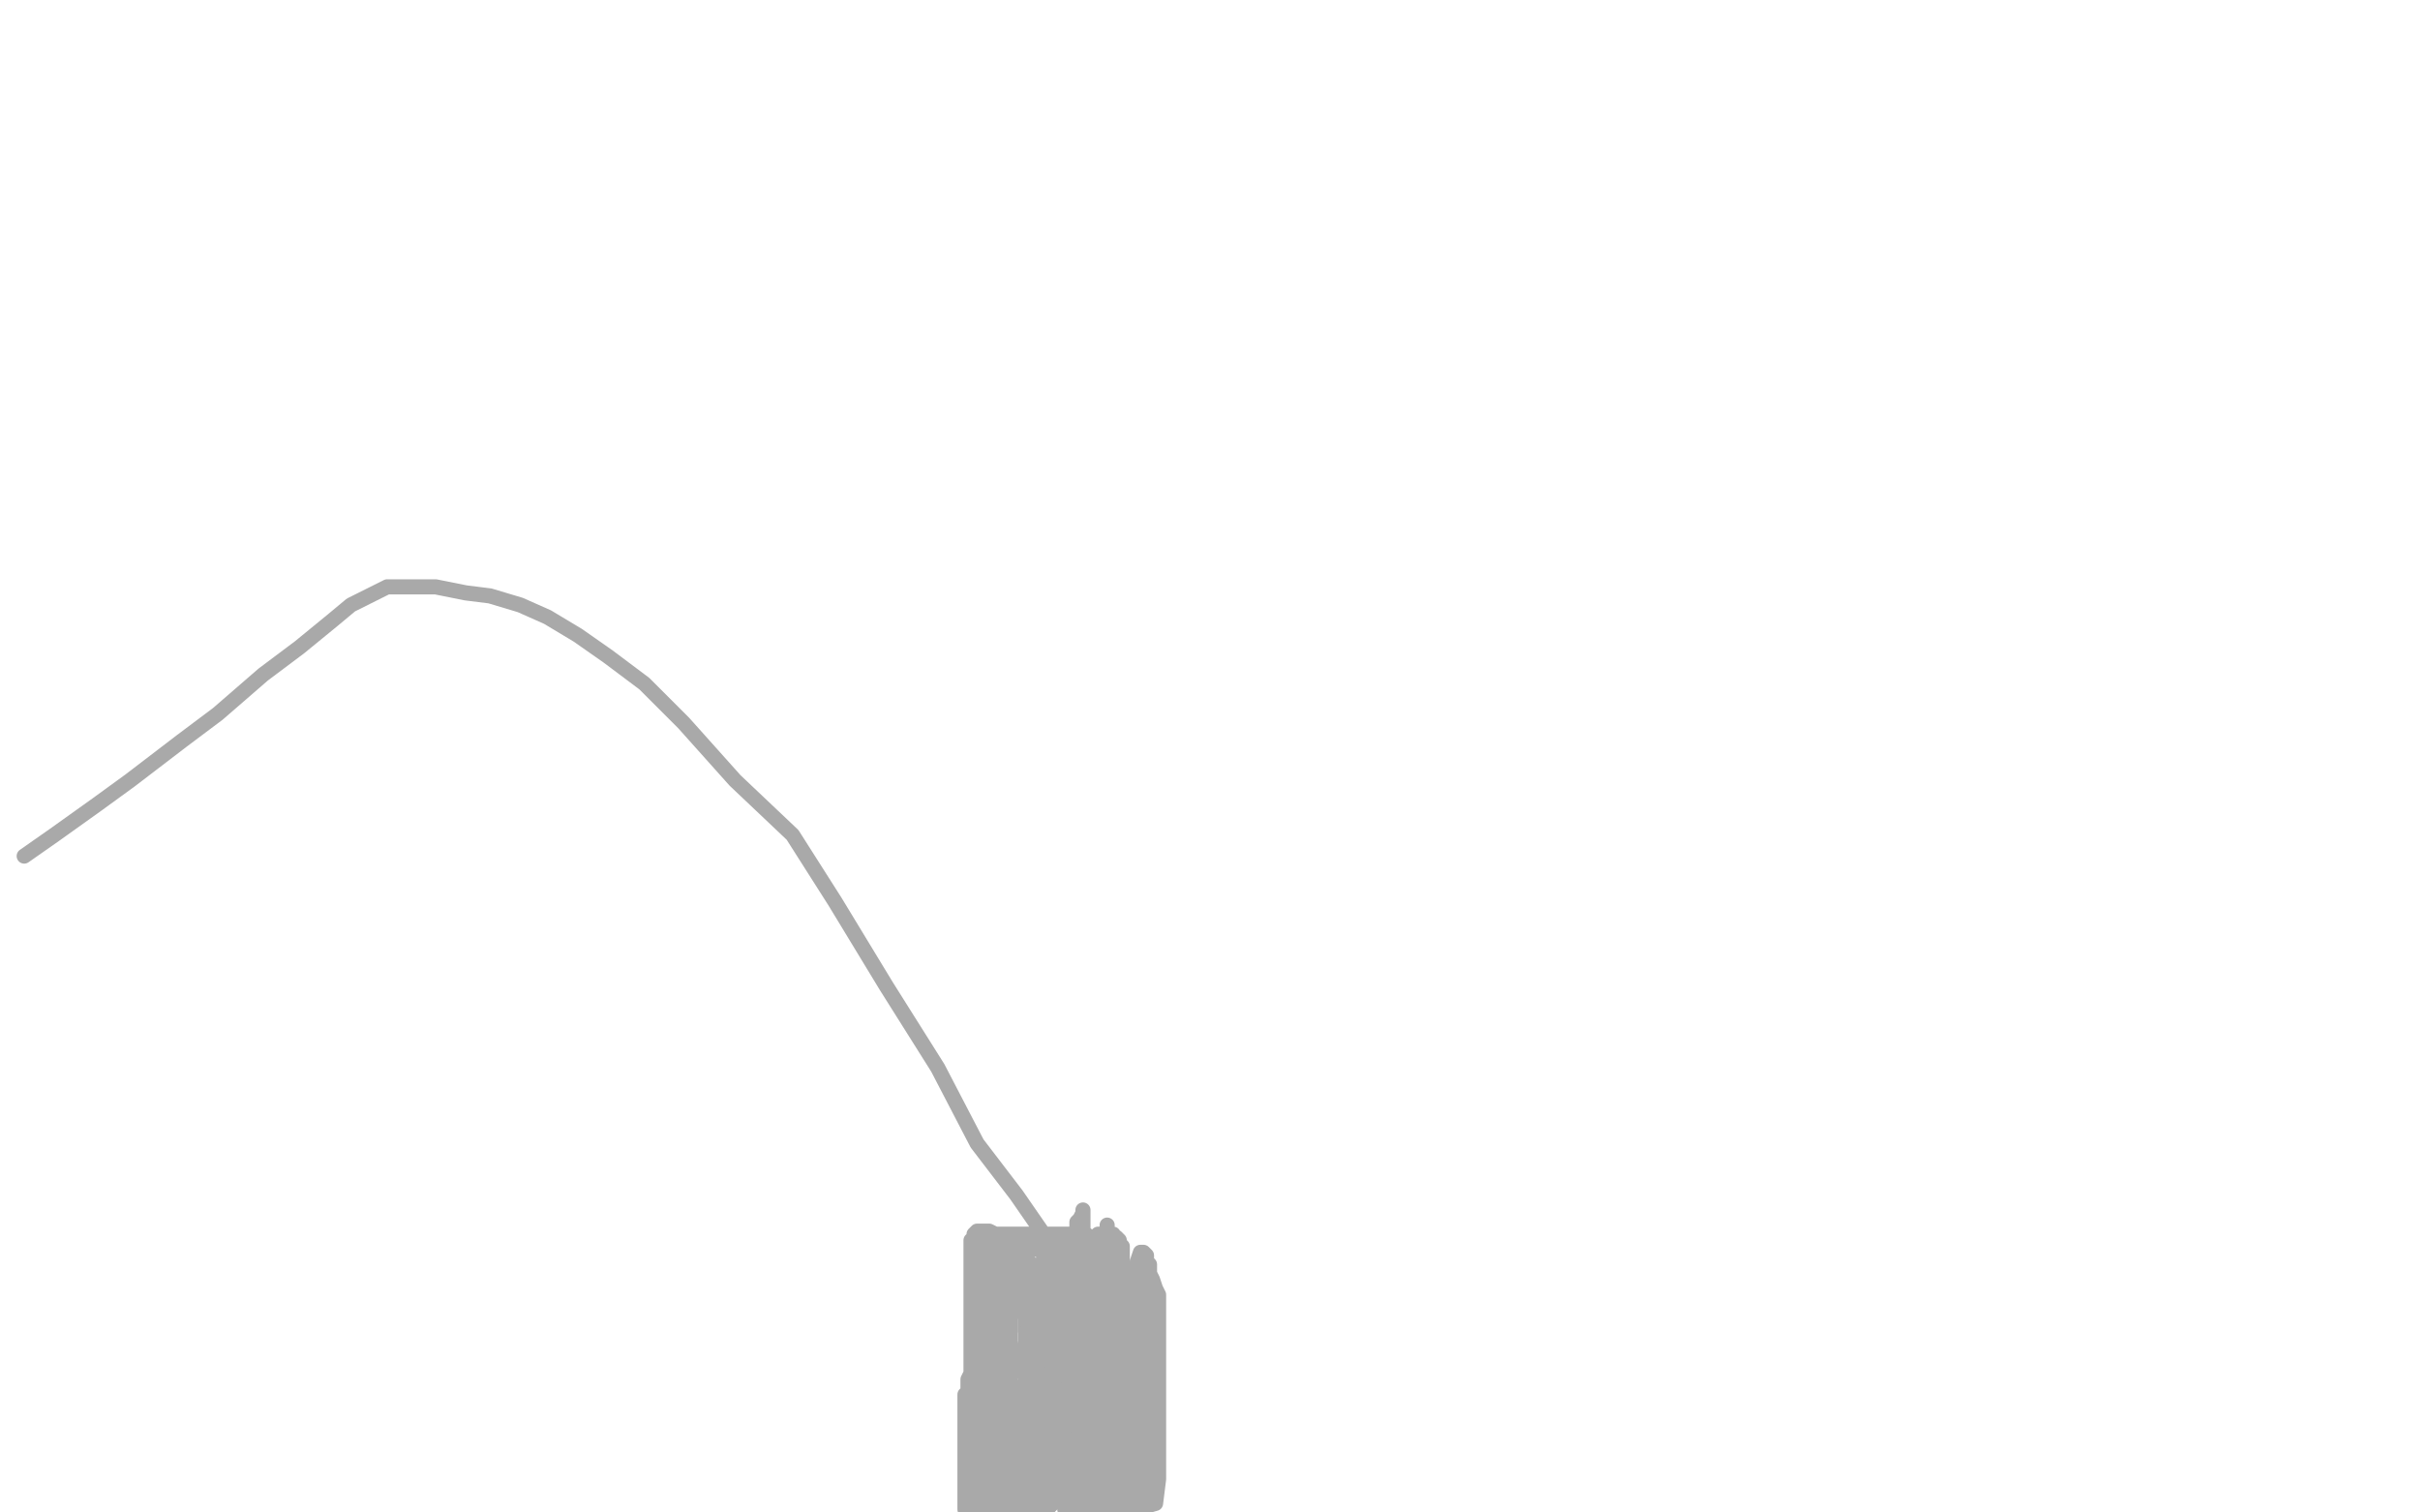 <?xml version="1.0" standalone="no"?>
<!DOCTYPE svg PUBLIC "-//W3C//DTD SVG 1.1//EN"
"http://www.w3.org/Graphics/SVG/1.1/DTD/svg11.dtd">

<svg width="800" height="500" version="1.1" xmlns="http://www.w3.org/2000/svg" xmlns:xlink="http://www.w3.org/1999/xlink" style="stroke-antialiasing: false"><desc>This SVG has been created on https://colorillo.com/</desc><rect x='0' y='0' width='800' height='500' style='fill: rgb(255,255,255); stroke-width:0' /><polyline points="336,423 337,423 337,423 338,423 338,424 339,426 339,427 339,428 339,429 339,431 339,432 339,433 339,434 339,435 339,436 339,437 339,438 339,439 339,441 339,444 339,445 339,448 339,450 339,452 339,453 339,455 339,457 339,458 339,459 339,461 339,462 339,464 339,465 339,466 339,467 339,468 339,470 339,471 339,472 339,473 339,474 339,475 339,476 339,477 339,478 339,479 339,480 339,481 339,482 339,483 339,484 339,486 339,487 339,489 339,490 339,491 339,492 339,493 339,494 339,496 339,497 339,498 339,499" style="fill: none; stroke: #a9a9a9; stroke-width: 5; stroke-linejoin: round; stroke-linecap: round; stroke-antialiasing: false; stroke-antialias: 0; opacity: 1.0"/>
<polyline points="331,426 332,426 332,426 333,426 333,426 334,426 334,426 335,426 336,426 337,426 338,426 339,426 340,426 341,426 342,426 343,426 344,426 345,426 346,427 347,427 348,427 349,427 350,427 351,427 352,427 353,428 353,429 353,430 353,431 353,432 353,433 353,434 353,435 353,436 353,437 353,438 353,439 353,440 353,441 353,442 353,443 353,444 353,445 353,446 353,447 353,448 353,449 353,450 352,451 352,452 352,453 352,454 352,455 352,456 352,457 352,458 352,459 352,460 352,461 352,462 352,463 352,464 352,465 352,466 352,468 352,469 352,470 352,471 352,472 352,473 352,474 352,475 352,476 352,477 352,478 352,479 352,480 352,481 352,482 352,483 352,484 352,485 352,486 352,487 352,488 352,489 352,490 352,491 352,492 352,493 352,494 352,495 352,497 352,498 352,499 352,496 352,492 352,488 352,486 352,482 352,479 351,476 350,473 349,468 349,466 348,463 348,460 348,458 348,456 348,455 347,453 347,451 347,450 346,448 346,447 345,446 345,445 345,444 345,443 344,441 344,439 344,438 343,436 343,434 343,433 343,432 343,431 343,430 343,429 343,428 344,428 345,428 346,429 346,430 346,431 346,432 346,433 346,434 346,435 346,437 347,438 347,439 347,440 347,441 347,442 347,444 348,445 348,446 348,447 348,445 348,444 348,443 348,442 348,441 348,440 348,439 348,438 348,437 348,436 348,435 348,436 348,437 348,438 348,440 347,442 346,443 346,446 346,447 345,450 344,452 344,454 343,456 343,457 343,459 343,461 342,462 342,464 342,466 341,468 341,469 341,470 341,472 341,474 341,475 341,477 341,478 341,480 341,481 341,482 341,483 341,485 341,486 341,487 341,489 341,490" style="fill: none; stroke: #a9a9a9; stroke-width: 5; stroke-linejoin: round; stroke-linecap: round; stroke-antialiasing: false; stroke-antialias: 0; opacity: 1.0"/>
<polyline points="348,473 348,471 348,470 348,466 348,465 348,463 348,461 348,459 348,458 348,457 348,456 348,454 348,453" style="fill: none; stroke: #a9a9a9; stroke-width: 5; stroke-linejoin: round; stroke-linecap: round; stroke-antialiasing: false; stroke-antialias: 0; opacity: 1.0"/>
<polyline points="341,490 342,490 344,490 344,489 345,488 345,487 346,485 346,484 346,482 347,480 347,477 347,475 348,473" style="fill: none; stroke: #a9a9a9; stroke-width: 5; stroke-linejoin: round; stroke-linecap: round; stroke-antialiasing: false; stroke-antialias: 0; opacity: 1.0"/>
<polyline points="348,453 348,452" style="fill: none; stroke: #a9a9a9; stroke-width: 5; stroke-linejoin: round; stroke-linecap: round; stroke-antialiasing: false; stroke-antialias: 0; opacity: 1.0"/>
<polyline points="347,470 347,473 347,474 347,476 347,478 346,480 346,481 346,482 346,484 345,485 345,486 345,487 345,488" style="fill: none; stroke: #a9a9a9; stroke-width: 5; stroke-linejoin: round; stroke-linecap: round; stroke-antialiasing: false; stroke-antialias: 0; opacity: 1.0"/>
<polyline points="348,452 348,453 348,454 348,456 348,457 348,458 348,461 348,462 348,464 347,466 347,468 347,469 347,470" style="fill: none; stroke: #a9a9a9; stroke-width: 5; stroke-linejoin: round; stroke-linecap: round; stroke-antialiasing: false; stroke-antialias: 0; opacity: 1.0"/>
<polyline points="345,488 345,489 345,490 345,491 345,492 345,493 345,494 345,495 345,496 346,496 347,496 348,496 349,496 350,496 351,495 352,494 351,494 350,495 349,495 348,495 348,494 348,493 348,491 348,490 348,488 348,486 348,483 348,481 348,479 348,477 348,476 348,474 348,473 348,471 348,470 348,468 347,466 347,465 347,463 346,462 346,461 345,460 344,460 343,462 343,465 343,467 343,470 343,473 343,477 342,480 342,483 342,486 342,489 342,491 342,492 342,493 342,494 343,494 343,492 343,491 343,489 344,486 344,483 344,480 344,477 344,475 344,472 344,470 344,469 344,466 344,465 344,464 344,463 344,462 344,460 344,459 344,458 344,456 344,455 344,454 343,453 343,452 343,451 343,450 342,448 342,447 341,446 341,445 341,444 341,442 341,441 341,440 340,439" style="fill: none; stroke: #a9a9a9; stroke-width: 5; stroke-linejoin: round; stroke-linecap: round; stroke-antialiasing: false; stroke-antialias: 0; opacity: 1.0"/>
<polyline points="340,439 340,438 340,437 340,436 340,435 340,434 340,433 340,432 340,431 339,430 339,429 339,428 339,427 338,427 338,426 337,426 336,426 335,426 334,426 334,427 334,427 334,428 334,428 334,429 334,429 334,430 334,430 334,431 334,432 334,433 334,435 334,436 334,437 334,438 334,439 334,440 334,441 334,443 334,444 334,445 334,446 334,447 334,448 334,449 334,450 334,451 334,452 334,453 334,454 334,455 334,456 334,457 334,458 335,458 335,460 335,461 335,462 335,463 335,464 335,465 335,466 335,467 335,468 335,469 335,470 335,471 335,472 335,473 335,474 335,475 335,476 335,477 335,478 335,479 335,480 335,481 335,482 335,483 335,484 335,485 335,486 335,487 335,488 335,489 335,490 335,491 335,492 335,493 335,494 335,495 335,496 335,497 335,498 335,499 347,498 348,497 349,496 349,495 349,494 349,493 349,492 349,491 349,490 349,488 349,487 349,486 349,485 347,485 347,486 346,486 346,487 345,487 345,489 344,490 344,491 344,493 344,494 344,495 344,496 345,496 346,496 346,495 347,495 348,493 349,491 351,488 352,484 352,480 352,477 352,474 352,470 352,468 352,465 352,463 352,461 352,458 352,456 352,454 352,453 352,451 352,448 352,446 352,445" style="fill: none; stroke: #a9a9a9; stroke-width: 5; stroke-linejoin: round; stroke-linecap: round; stroke-antialiasing: false; stroke-antialias: 0; opacity: 1.0"/>
<polyline points="349,434 349,433 349,432 349,431 349,430 349,429" style="fill: none; stroke: #a9a9a9; stroke-width: 5; stroke-linejoin: round; stroke-linecap: round; stroke-antialiasing: false; stroke-antialias: 0; opacity: 1.0"/>
<polyline points="352,445 352,444 352,443 352,442 351,441 351,440 351,439 351,438 350,437 350,436 350,435 349,434" style="fill: none; stroke: #a9a9a9; stroke-width: 5; stroke-linejoin: round; stroke-linecap: round; stroke-antialiasing: false; stroke-antialias: 0; opacity: 1.0"/>
<polyline points="349,429 348,429 347,429 346,429" style="fill: none; stroke: #a9a9a9; stroke-width: 5; stroke-linejoin: round; stroke-linecap: round; stroke-antialiasing: false; stroke-antialias: 0; opacity: 1.0"/>
<polyline points="340,428 339,428 338,428 337,428 336,428" style="fill: none; stroke: #a9a9a9; stroke-width: 5; stroke-linejoin: round; stroke-linecap: round; stroke-antialiasing: false; stroke-antialias: 0; opacity: 1.0"/>
<polyline points="346,429 345,429 344,429 342,428 341,428 340,428" style="fill: none; stroke: #a9a9a9; stroke-width: 5; stroke-linejoin: round; stroke-linecap: round; stroke-antialiasing: false; stroke-antialias: 0; opacity: 1.0"/>
<polyline points="336,428 336,429 335,430 335,431 335,432 335,434 334,434 334,435 334,436 334,438 334,440 333,442 333,444 332,447 332,448 332,450 331,452 331,455 331,456 331,457 331,459 331,460 331,461 331,462 330,463 330,464 330,466 329,468 329,469 329,470 329,472 329,475 329,476 329,478 329,479 329,481 329,483 329,484 329,485 329,486 329,487 329,489 329,490 330,492 330,494 330,495 330,496 330,498 330,499 331,496 331,492 331,489 331,485 331,482 331,479 331,475 331,473 331,469 331,464 331,461 331,457 331,452 331,449 331,445 331,440 331,437 331,433 331,431 331,429 331,427 331,425 331,424 331,423 331,422 332,421 332,420 332,421 332,423 332,424 332,426 332,429 332,432 332,435 332,438 332,441 332,444 332,447 332,450 332,452" style="fill: none; stroke: #a9a9a9; stroke-width: 5; stroke-linejoin: round; stroke-linecap: round; stroke-antialiasing: false; stroke-antialias: 0; opacity: 1.0"/>
<polyline points="332,486 332,488 332,490 332,492 332,493 332,494 332,495 332,496" style="fill: none; stroke: #a9a9a9; stroke-width: 5; stroke-linejoin: round; stroke-linecap: round; stroke-antialiasing: false; stroke-antialias: 0; opacity: 1.0"/>
<polyline points="332,452 332,455 332,457 332,460 332,463 332,467 332,469 332,472 332,474 332,477 332,479 332,482 332,484 332,486" style="fill: none; stroke: #a9a9a9; stroke-width: 5; stroke-linejoin: round; stroke-linecap: round; stroke-antialiasing: false; stroke-antialias: 0; opacity: 1.0"/>
<polyline points="332,496 332,497 332,495 332,493 332,491 332,488 332,484 332,479 332,475 332,470 332,464 332,460 332,456 332,451 332,449 332,446 332,443 332,440 332,438 332,435 332,433 332,429 332,428 332,426 332,425 332,423 332,421 332,419 333,418 333,419 333,420 333,422 333,424 333,427 333,431 332,435 332,438 331,443 330,446 330,449 329,452 329,455 328,457 328,460 328,463 328,465 328,468 327,470 327,472 327,475 327,477 327,479 327,481 327,482 326,486 326,487 326,488 326,490 326,492 326,493 326,494 326,495 326,496 326,497 326,498 326,499 327,499 327,496 327,493 327,490 327,486 327,482 327,479 327,475 327,469 327,466 327,462 327,459 327,455 327,452 327,448 327,445 327,441 327,438 327,435 327,432 327,429 327,428 327,427 327,426 327,425 327,424 327,423 327,422 327,421" style="fill: none; stroke: #a9a9a9; stroke-width: 5; stroke-linejoin: round; stroke-linecap: round; stroke-antialiasing: false; stroke-antialias: 0; opacity: 1.0"/>
<polyline points="327,482 327,486 327,491 327,495 327,499" style="fill: none; stroke: #a9a9a9; stroke-width: 5; stroke-linejoin: round; stroke-linecap: round; stroke-antialiasing: false; stroke-antialias: 0; opacity: 1.0"/>
<polyline points="327,421 327,423 327,425 327,429 327,434 327,438 327,443 327,449 327,456 327,463 327,467 327,472 327,478 327,482" style="fill: none; stroke: #a9a9a9; stroke-width: 5; stroke-linejoin: round; stroke-linecap: round; stroke-antialiasing: false; stroke-antialias: 0; opacity: 1.0"/>
<polyline points="327,499 327,497 327,494 327,490 326,485 326,480 326,477 325,472 325,469 325,465 325,462 325,459 325,457 325,454" style="fill: none; stroke: #a9a9a9; stroke-width: 5; stroke-linejoin: round; stroke-linecap: round; stroke-antialiasing: false; stroke-antialias: 0; opacity: 1.0"/>
<polyline points="325,444 325,443 325,442 325,440 325,439 325,438 326,437" style="fill: none; stroke: #a9a9a9; stroke-width: 5; stroke-linejoin: round; stroke-linecap: round; stroke-antialiasing: false; stroke-antialias: 0; opacity: 1.0"/>
<polyline points="325,454 325,452 325,450 325,449 325,448 325,447 325,446 325,445 325,444" style="fill: none; stroke: #a9a9a9; stroke-width: 5; stroke-linejoin: round; stroke-linecap: round; stroke-antialiasing: false; stroke-antialias: 0; opacity: 1.0"/>
<polyline points="326,437 326,436 326,435 326,434 326,433 326,432 326,431 326,430 326,429 326,428 326,427 326,426 326,428 326,430 326,432 325,433 325,436 325,439 325,440 325,442 325,443 324,446 324,449 324,451 324,453" style="fill: none; stroke: #a9a9a9; stroke-width: 5; stroke-linejoin: round; stroke-linecap: round; stroke-antialiasing: false; stroke-antialias: 0; opacity: 1.0"/>
<polyline points="323,485 323,487 323,489 323,491 323,492 323,494 323,496 323,498 323,499" style="fill: none; stroke: #a9a9a9; stroke-width: 5; stroke-linejoin: round; stroke-linecap: round; stroke-antialiasing: false; stroke-antialias: 0; opacity: 1.0"/>
<polyline points="324,453 323,456 323,459 323,462 323,465 323,468 323,472 323,474 323,476 323,478 323,480 323,482 323,484 323,485" style="fill: none; stroke: #a9a9a9; stroke-width: 5; stroke-linejoin: round; stroke-linecap: round; stroke-antialiasing: false; stroke-antialias: 0; opacity: 1.0"/>
<polyline points="351,485 351,484 351,483 352,482 353,482 353,480 353,477 353,476 353,473 354,471 354,468 355,465 355,461" style="fill: none; stroke: #a9a9a9; stroke-width: 5; stroke-linejoin: round; stroke-linecap: round; stroke-antialiasing: false; stroke-antialias: 0; opacity: 1.0"/>
<polyline points="323,499 332,499 334,497 336,496 338,494 342,492 343,490 345,489 347,488 348,487 350,486 350,485 351,485" style="fill: none; stroke: #a9a9a9; stroke-width: 5; stroke-linejoin: round; stroke-linecap: round; stroke-antialiasing: false; stroke-antialias: 0; opacity: 1.0"/>
<polyline points="355,461 355,457 355,454 355,450 355,448 355,445 355,442 355,440 355,439 355,438 355,436 355,435" style="fill: none; stroke: #a9a9a9; stroke-width: 5; stroke-linejoin: round; stroke-linecap: round; stroke-antialiasing: false; stroke-antialias: 0; opacity: 1.0"/>
<polyline points="355,434 355,437 355,441 354,446 354,450 354,457 354,463 354,469 354,474 354,479 354,485 354,489 354,492 354,496" style="fill: none; stroke: #a9a9a9; stroke-width: 5; stroke-linejoin: round; stroke-linecap: round; stroke-antialiasing: false; stroke-antialias: 0; opacity: 1.0"/>
<polyline points="355,435 355,434 355,433 355,434" style="fill: none; stroke: #a9a9a9; stroke-width: 5; stroke-linejoin: round; stroke-linecap: round; stroke-antialiasing: false; stroke-antialias: 0; opacity: 1.0"/>
<polyline points="354,447 354,445 354,443 354,442 354,440 354,439 354,438 354,437" style="fill: none; stroke: #a9a9a9; stroke-width: 5; stroke-linejoin: round; stroke-linecap: round; stroke-antialiasing: false; stroke-antialias: 0; opacity: 1.0"/>
<polyline points="354,496 354,495 354,490 354,486 354,480 354,476 354,470 354,467 354,463 354,459 354,456 354,453 354,450 354,447" style="fill: none; stroke: #a9a9a9; stroke-width: 5; stroke-linejoin: round; stroke-linecap: round; stroke-antialiasing: false; stroke-antialias: 0; opacity: 1.0"/>
<polyline points="354,437 354,439 354,441 354,444 354,447 354,452 354,456 354,462 354,466 354,470 354,475 354,479 354,483 354,487 354,490 354,494 355,499" style="fill: none; stroke: #a9a9a9; stroke-width: 5; stroke-linejoin: round; stroke-linecap: round; stroke-antialiasing: false; stroke-antialias: 0; opacity: 1.0"/>
<polyline points="357,479 357,478 357,476 357,474 357,473 356,472 356,471 355,471 355,470 355,469 355,468" style="fill: none; stroke: #a9a9a9; stroke-width: 5; stroke-linejoin: round; stroke-linecap: round; stroke-antialiasing: false; stroke-antialias: 0; opacity: 1.0"/>
<polyline points="355,499 359,499 359,496 359,493 359,492 359,491 359,490 359,488 359,487 359,486 358,483 358,481 357,479" style="fill: none; stroke: #a9a9a9; stroke-width: 5; stroke-linejoin: round; stroke-linecap: round; stroke-antialiasing: false; stroke-antialias: 0; opacity: 1.0"/>
<polyline points="355,468 355,467 355,466 354,466 354,465 354,464 354,463 354,462 354,460 354,459 354,458 353,456" style="fill: none; stroke: #a9a9a9; stroke-width: 5; stroke-linejoin: round; stroke-linecap: round; stroke-antialiasing: false; stroke-antialias: 0; opacity: 1.0"/>
<polyline points="353,442 353,441 353,440 353,439 353,438 353,437 353,436" style="fill: none; stroke: #a9a9a9; stroke-width: 5; stroke-linejoin: round; stroke-linecap: round; stroke-antialiasing: false; stroke-antialias: 0; opacity: 1.0"/>
<polyline points="353,456 353,454 353,453 353,452 353,451 353,450 353,449 353,448 353,447 353,446 353,445 353,444 353,443 353,442" style="fill: none; stroke: #a9a9a9; stroke-width: 5; stroke-linejoin: round; stroke-linecap: round; stroke-antialiasing: false; stroke-antialias: 0; opacity: 1.0"/>
<polyline points="353,436 353,435 353,434 353,433" style="fill: none; stroke: #a9a9a9; stroke-width: 5; stroke-linejoin: round; stroke-linecap: round; stroke-antialiasing: false; stroke-antialias: 0; opacity: 1.0"/>
<polyline points="360,490 360,494 361,499" style="fill: none; stroke: #a9a9a9; stroke-width: 5; stroke-linejoin: round; stroke-linecap: round; stroke-antialiasing: false; stroke-antialias: 0; opacity: 1.0"/>
<polyline points="353,433 353,435 353,438 353,442 354,448 355,452 355,459 356,465 358,471 358,475 359,480 359,483 360,487 360,490" style="fill: none; stroke: #a9a9a9; stroke-width: 5; stroke-linejoin: round; stroke-linecap: round; stroke-antialiasing: false; stroke-antialias: 0; opacity: 1.0"/>
<polyline points="362,459 362,456 362,454 362,453 362,451 362,449 362,447 362,446 362,444 362,441 362,439 362,437 362,436 362,435" style="fill: none; stroke: #a9a9a9; stroke-width: 5; stroke-linejoin: round; stroke-linecap: round; stroke-antialiasing: false; stroke-antialias: 0; opacity: 1.0"/>
<polyline points="361,499 362,498 362,494 362,488 362,484 362,480 362,477 362,473 362,470 362,468 362,466 362,463 362,461 362,459" style="fill: none; stroke: #a9a9a9; stroke-width: 5; stroke-linejoin: round; stroke-linecap: round; stroke-antialiasing: false; stroke-antialias: 0; opacity: 1.0"/>
<polyline points="362,435 362,433 362,432 362,431 362,430 362,429" style="fill: none; stroke: #a9a9a9; stroke-width: 5; stroke-linejoin: round; stroke-linecap: round; stroke-antialiasing: false; stroke-antialias: 0; opacity: 1.0"/>
<polyline points="362,432 361,435 361,439 361,445 361,449 361,453 361,459 361,462 361,466 361,470 361,473 361,476 361,479 361,481" style="fill: none; stroke: #a9a9a9; stroke-width: 5; stroke-linejoin: round; stroke-linecap: round; stroke-antialiasing: false; stroke-antialias: 0; opacity: 1.0"/>
<polyline points="362,429 362,428 362,430 362,432" style="fill: none; stroke: #a9a9a9; stroke-width: 5; stroke-linejoin: round; stroke-linecap: round; stroke-antialiasing: false; stroke-antialias: 0; opacity: 1.0"/>
<polyline points="361,481 361,483 361,485 361,487 361,490 361,491 360,493 360,494 360,495 359,496 359,495 359,493 359,491 359,488 360,484 360,481 360,479 360,477 360,475 360,473 360,470 360,468 360,466 360,464 360,462 360,459 361,457 361,456 361,454 361,452 361,450 361,448 361,447 361,446 361,445 361,444 361,443 361,442 361,441 361,440 361,439 361,438 361,437 361,436 361,435 361,434 361,433 361,432 361,431 361,430 361,429 361,428 361,427" style="fill: none; stroke: #a9a9a9; stroke-width: 5; stroke-linejoin: round; stroke-linecap: round; stroke-antialiasing: false; stroke-antialias: 0; opacity: 1.0"/>
<polyline points="361,424 361,423 361,422 361,421" style="fill: none; stroke: #a9a9a9; stroke-width: 5; stroke-linejoin: round; stroke-linecap: round; stroke-antialiasing: false; stroke-antialias: 0; opacity: 1.0"/>
<polyline points="361,427 361,426 361,425 361,424" style="fill: none; stroke: #a9a9a9; stroke-width: 5; stroke-linejoin: round; stroke-linecap: round; stroke-antialiasing: false; stroke-antialias: 0; opacity: 1.0"/>
<polyline points="361,421 361,420 361,419 361,418 361,417 361,416 360,416 359,416 358,416 357,416 356,416 355,415 354,415" style="fill: none; stroke: #a9a9a9; stroke-width: 5; stroke-linejoin: round; stroke-linecap: round; stroke-antialiasing: false; stroke-antialias: 0; opacity: 1.0"/>
<polyline points="347,414 346,413 345,413 344,412 343,412 342,411 341,411 340,411" style="fill: none; stroke: #a9a9a9; stroke-width: 5; stroke-linejoin: round; stroke-linecap: round; stroke-antialiasing: false; stroke-antialias: 0; opacity: 1.0"/>
<polyline points="354,415 353,415 352,414 351,414 350,414 349,414 347,414" style="fill: none; stroke: #a9a9a9; stroke-width: 5; stroke-linejoin: round; stroke-linecap: round; stroke-antialiasing: false; stroke-antialias: 0; opacity: 1.0"/>
<polyline points="340,411 339,411 338,411 337,411 336,411 335,411 334,411" style="fill: none; stroke: #a9a9a9; stroke-width: 5; stroke-linejoin: round; stroke-linecap: round; stroke-antialiasing: false; stroke-antialias: 0; opacity: 1.0"/>
<polyline points="329,411 328,411 327,412 327,413" style="fill: none; stroke: #a9a9a9; stroke-width: 5; stroke-linejoin: round; stroke-linecap: round; stroke-antialiasing: false; stroke-antialias: 0; opacity: 1.0"/>
<polyline points="334,411 333,411 332,411 331,411 330,411 329,411" style="fill: none; stroke: #a9a9a9; stroke-width: 5; stroke-linejoin: round; stroke-linecap: round; stroke-antialiasing: false; stroke-antialias: 0; opacity: 1.0"/>
<polyline points="327,413 326,414 326,416 326,418 326,420 326,422 326,425 326,428 326,431 326,433 326,436 326,438 326,439" style="fill: none; stroke: #a9a9a9; stroke-width: 5; stroke-linejoin: round; stroke-linecap: round; stroke-antialiasing: false; stroke-antialias: 0; opacity: 1.0"/>
<polyline points="327,465 327,467 327,469 327,470 327,471 327,472 327,473" style="fill: none; stroke: #a9a9a9; stroke-width: 5; stroke-linejoin: round; stroke-linecap: round; stroke-antialiasing: false; stroke-antialias: 0; opacity: 1.0"/>
<polyline points="326,439 326,442 327,443 327,445 327,447 327,449 327,451 327,452 327,455 327,457 327,459 327,461 327,463 327,465" style="fill: none; stroke: #a9a9a9; stroke-width: 5; stroke-linejoin: round; stroke-linecap: round; stroke-antialiasing: false; stroke-antialias: 0; opacity: 1.0"/>
<polyline points="327,473 327,472 327,469 327,466 327,463 327,457 327,454 327,450 327,447 327,444 327,440 327,437 327,435 327,433" style="fill: none; stroke: #a9a9a9; stroke-width: 5; stroke-linejoin: round; stroke-linecap: round; stroke-antialiasing: false; stroke-antialias: 0; opacity: 1.0"/>
<polyline points="327,416 327,415" style="fill: none; stroke: #a9a9a9; stroke-width: 5; stroke-linejoin: round; stroke-linecap: round; stroke-antialiasing: false; stroke-antialias: 0; opacity: 1.0"/>
<polyline points="327,433 327,430 327,429 327,427 327,426 327,423 327,421 327,420 327,419 327,418 327,416" style="fill: none; stroke: #a9a9a9; stroke-width: 5; stroke-linejoin: round; stroke-linecap: round; stroke-antialiasing: false; stroke-antialias: 0; opacity: 1.0"/>
<polyline points="327,415 327,417 327,420 326,423 326,426 326,429 326,433 326,437 326,440 326,443 326,445 326,447 326,449 326,451" style="fill: none; stroke: #a9a9a9; stroke-width: 5; stroke-linejoin: round; stroke-linecap: round; stroke-antialiasing: false; stroke-antialias: 0; opacity: 1.0"/>
<polyline points="326,464 326,465 326,466 326,467 326,468 326,469 326,470" style="fill: none; stroke: #a9a9a9; stroke-width: 5; stroke-linejoin: round; stroke-linecap: round; stroke-antialiasing: false; stroke-antialias: 0; opacity: 1.0"/>
<polyline points="326,451 326,452 326,453 326,455 326,456 326,457 326,458 326,459 326,461 326,462 326,464" style="fill: none; stroke: #a9a9a9; stroke-width: 5; stroke-linejoin: round; stroke-linecap: round; stroke-antialiasing: false; stroke-antialias: 0; opacity: 1.0"/>
<polyline points="326,470 326,471 325,472 325,473 324,474" style="fill: none; stroke: #a9a9a9; stroke-width: 5; stroke-linejoin: round; stroke-linecap: round; stroke-antialiasing: false; stroke-antialias: 0; opacity: 1.0"/>
<polyline points="324,473 324,472 323,471 323,470" style="fill: none; stroke: #a9a9a9; stroke-width: 5; stroke-linejoin: round; stroke-linecap: round; stroke-antialiasing: false; stroke-antialias: 0; opacity: 1.0"/>
<polyline points="324,474 324,473" style="fill: none; stroke: #a9a9a9; stroke-width: 5; stroke-linejoin: round; stroke-linecap: round; stroke-antialiasing: false; stroke-antialias: 0; opacity: 1.0"/>
<polyline points="333,470 336,470 337,470 338,470 341,470 341,469 342,469 343,469 344,469 345,469 345,468" style="fill: none; stroke: #a9a9a9; stroke-width: 5; stroke-linejoin: round; stroke-linecap: round; stroke-antialiasing: false; stroke-antialias: 0; opacity: 1.0"/>
<polyline points="323,470 324,470 325,470 326,470 327,470 328,470 329,470 330,470 331,470 332,470 333,470" style="fill: none; stroke: #a9a9a9; stroke-width: 5; stroke-linejoin: round; stroke-linecap: round; stroke-antialiasing: false; stroke-antialias: 0; opacity: 1.0"/>
<polyline points="345,468 346,467 347,467 347,466 347,465 347,464 348,462 348,461 348,459 348,457 348,454 348,452 348,450 348,448 348,447 348,445 348,444 348,443 348,441 348,440 348,439 348,438 348,436 348,435 348,434 348,433 348,432 348,431 349,431 350,430 351,429 352,429 353,430 353,432 353,434 353,437 353,439 354,442 354,443 354,445 354,446 354,447 354,448 354,449 354,450 354,451 355,451 355,452 356,452 357,452 358,452 358,451" style="fill: none; stroke: #a9a9a9; stroke-width: 5; stroke-linejoin: round; stroke-linecap: round; stroke-antialiasing: false; stroke-antialias: 0; opacity: 1.0"/>
<polyline points="360,441 360,439 360,437 360,435 361,433 361,431 362,430 362,429 362,428 362,427" style="fill: none; stroke: #a9a9a9; stroke-width: 5; stroke-linejoin: round; stroke-linecap: round; stroke-antialiasing: false; stroke-antialias: 0; opacity: 1.0"/>
<polyline points="358,451 358,450 358,449 358,448 358,447 359,446 359,444 359,443 360,441" style="fill: none; stroke: #a9a9a9; stroke-width: 5; stroke-linejoin: round; stroke-linecap: round; stroke-antialiasing: false; stroke-antialias: 0; opacity: 1.0"/>
<polyline points="362,427 362,426 362,425 362,424 362,423 363,423 363,422 364,420 364,419 364,418 364,417 364,416 364,415 363,415 363,417 363,418 362,420 362,421 362,422 362,424 361,425 361,426 361,428 361,429 361,430 361,431 361,432 361,434 361,435 361,436 361,438 361,440 361,441 361,442 361,444 361,447 361,449 361,450 361,452 361,454 361,455 361,456 361,458 361,459 361,458 361,456 361,453 361,451 361,448 361,445 361,442 361,439 361,437 361,435 361,432 361,431 361,429 361,428 361,426 361,425 361,424 361,422 361,421 361,420 361,419 361,418 361,417 361,416 361,415 361,414 362,414 362,415 362,417 363,419 363,421 363,423 364,426 364,429 364,432 364,436 364,439 364,442 364,445 364,447 364,449 364,451 364,453 364,455 364,456 364,457 364,459 364,460 364,459 364,457 364,456 364,453 364,450 364,448 364,446 364,445 364,442 364,440 364,439 364,437 364,434 364,432 364,431 364,430 364,429 363,427 363,426 363,425 363,424 363,423 363,422 363,421 363,420 364,420 364,422 364,423 364,424 364,427 364,429 364,432 364,434 364,437 364,439 364,441 364,444 364,446 364,448 364,450 364,452 364,453 364,455 364,456 364,457 364,458 364,459 365,459 365,458 365,457 365,456 365,454 365,452 365,449 366,446 366,444 366,442 366,439 366,436 366,434 366,433 366,432 366,429 366,428 366,426 366,424 366,423 366,422 366,421 365,422 365,423 365,425 365,427 365,430 365,433 365,436 365,438 365,441 365,443 365,446 365,449 365,453 365,456 365,459 365,462 365,466 365,470 365,473 365,475 365,478 365,480 365,482 365,484 365,487 365,489 365,491 365,493 365,495 365,498 365,491 365,484 365,479 365,472 365,465 365,459 365,454 365,448 365,444 365,440 365,436 365,433 365,429 364,427 363,424 363,423 363,421 362,420 362,419 362,418 362,417 362,416 361,416 361,417 361,419 361,421 361,423 361,426 361,429 361,433 361,436 361,440 361,444 361,448 361,454 361,458 361,462 361,468 361,472 361,476 361,480 361,485 361,489 361,492 361,495 361,497 361,499 361,498 362,494 362,491 363,486 363,482 364,478 365,473 365,469 365,465 365,461 365,457 365,454 365,452 365,450 365,448 365,446 365,444 365,443 365,442 365,440 365,439 365,438 365,437 365,436 365,437 366,439 366,440 366,443 366,445 366,447 366,449 366,451 366,454 366,458 366,461 366,464 366,467 366,470 366,473 366,476 366,477 366,479 366,482 366,483 366,484 366,486 366,487 366,488 366,489 366,491 366,492 366,493 366,494 366,495 366,496 366,497 366,498 366,499 366,493 366,488 366,482 366,475 366,468 366,462 366,456 366,450 366,446 366,442 366,439 366,436 366,434 366,432 366,429 366,428 366,425 366,424 366,422 366,421 366,420 365,419 365,418 365,417 365,416 364,415 363,414 362,413 362,412 362,411 361,411 361,409 360,409 359,408 358,408 357,408 356,408 355,408 354,408 353,408 352,408 351,408 349,408 348,408 347,408 346,408 345,408 344,408 343,408 342,408 341,408 340,408 339,408 338,408 337,408 336,408 334,408 333,408 332,408 331,408 330,408 331,408 332,409 335,410 336,411 338,411 340,411 342,412 344,412 345,412 346,412 348,412 349,412 350,412 351,412 352,413 353,415 354,418 354,421 354,425 354,429 354,432 354,435 354,437 354,438 354,440 354,441 353,440 352,439 351,438 350,436 349,436 348,434 346,432 345,431 344,430 343,430 342,429 341,429 339,429 338,429 337,429 336,429 334,428 333,427 332,427 331,427 331,428 331,429 331,431 332,431 333,431 334,431 335,431 335,430 336,430 337,429 338,429 338,428 338,426 338,425 338,424 338,421 338,420 338,418 338,416 338,415 337,414 336,413 335,413 334,413 334,414 334,415 334,416 334,418 334,419 334,421 335,421 336,422 337,423 339,424 340,424 341,424 342,424 343,424 344,424 346,424 347,424 348,424 349,423 349,422 351,421 351,420 352,420 352,419 352,417 352,416 352,415 352,414 352,413 352,411 350,411 349,411 348,411 347,411 346,412 345,412 345,415 345,416 345,417 345,420 345,421 345,423 346,425 347,426 350,427 352,428 354,428 356,428 358,428 359,428 361,428 362,428 363,428 364,427 365,427 365,426 365,424 365,423 365,422 365,420 365,419 365,418 365,416 364,415 364,414 362,412 361,411 360,410 359,410 358,410 357,410 356,410 355,410 354,410 353,410 353,411 352,413 351,415 351,416 351,418 351,420 351,421 351,422 351,423 351,424 351,425 352,426 353,426 354,426 355,426 357,426 358,425 358,424 358,423 358,422 358,421 358,420 358,418 358,417 358,416 358,415 358,414 357,415 357,416 357,418 357,419 357,421 357,423 357,424 357,425 357,426 358,426 359,427 360,427 361,427 361,426 361,425 361,424 361,423 361,422 361,421 361,419 361,418 361,416 361,415 361,414 361,413 361,412 360,411 360,410 361,409 362,409 363,408 364,408 365,408 366,408 367,408 368,408 368,409 369,409 370,410 370,411 371,412 371,413 371,414 371,415 371,416 371,417 370,419 369,420 369,421 369,422 368,422 367,424 367,425 367,426 367,429 366,430 366,432 365,433 365,434 365,435 365,436 365,437 365,436 365,434 365,433 365,430 366,427 366,426 366,423 366,422 366,420 366,418 366,417 366,415 366,413 366,411 366,409 366,408 366,407 366,405 366,406 366,407 366,408 366,411 366,413 366,415 366,418 366,421 366,424 366,426 366,429 366,431 367,433 368,433 368,432 368,431 368,430 368,429 368,427 367,425 367,424 365,421 364,420 364,419 363,418 363,417 361,416 360,415 359,415 358,414 356,414 355,413 354,412 352,412 351,412 349,411 348,410 347,410 346,410 345,410 344,410 343,410 342,410 341,410 339,410 338,410 337,410 336,410 335,410 334,410 333,410 332,410 331,410 329,410 328,410 327,410 326,410 325,410 324,410 323,410 322,410 321,410 321,411 321,413 321,416 321,418 321,420 321,421 321,423 321,425 321,426 321,429 321,430 321,433 321,435 321,436 321,438 321,440 321,443 321,445 321,447 321,449 321,451 321,454 321,455 321,457 321,458 321,459 321,460 321,459 321,457 321,454 321,451 321,448 322,445 322,442 322,439 322,435 322,432 322,429 322,426 322,425 322,422 322,421 322,418 322,417 322,415 322,413 322,412 322,411 322,410 322,409 322,408 323,407 324,407 325,407 326,407 327,407 329,408 331,408 333,408 335,408 337,408 339,408 341,409 344,410 346,410 348,411 351,411 353,411 355,412 356,412 357,413 358,413 359,414 358,414 357,414 356,416 354,417 353,420 352,422 350,425 349,428 349,431 349,432 349,434 349,435 349,436 349,437 350,435 350,434 350,432 350,430 350,427 350,424 350,422 350,419 348,417 347,415 344,413 343,413 342,413 341,413 340,413 339,413 339,414 339,415 339,418 340,421 341,423 343,425 344,428 347,431 349,433 351,434 353,435 354,435 355,435 355,434 355,433 355,432 355,430 353,429 351,426 349,424 347,422 345,419 341,418 340,417 338,416 335,416 334,415 333,415 332,415 331,416 331,417 331,419 331,420 331,422 331,425 331,427 331,428 331,429 332,430 333,430 334,430 335,429 335,428 335,425 335,424 335,422 334,421 334,419 332,418 331,417 330,416 329,415 327,415 326,415 325,415 324,415 323,416 323,417 323,418 323,420 323,421 323,422 323,423 323,425 323,427 323,429 323,430 323,431 323,434 323,435 323,438 323,440 322,442 322,443 322,445 321,447 321,449 321,450 321,452 321,454 320,456 320,458 320,460 319,461 319,463 319,465 319,466 319,467 319,469 319,470 319,471 319,473 319,474 319,475 319,476 319,477 319,478 319,479 319,481 319,482 319,483 319,485 319,487 319,488 319,489 319,491 319,492 319,493 319,494 319,495 319,496 319,498 319,499 321,499 322,495 323,490 324,484 326,480 327,475 329,469 330,465 332,460 335,453 337,449 338,447 339,444 341,439 343,435 345,431 346,428 347,426 349,422 350,419 351,417 352,415 353,412 354,410 355,409 356,406 356,404 357,403 358,401 358,400 358,403 358,408 358,412 358,417 358,423 358,430 358,435 358,440 358,446 358,452 358,458 358,464 358,469 358,474 358,478 358,481 358,485 358,487 358,490 359,492 360,492 361,492 363,492 364,492 365,491 367,489 367,488 369,484 370,479 372,474 372,469 373,466 373,460 373,457 373,452 373,449 373,446 373,443 373,441 373,438 373,437 373,436 373,434 372,433 372,432 372,431 371,431 371,430 369,430 369,431 369,434 368,436 368,439 367,443 367,447 367,453 367,459 367,465 367,472 367,479 367,483 367,489 367,493 367,497 370,498 371,494 371,488 371,480 371,473 371,466 371,459 371,451 371,444 371,437 371,433 371,429 370,423 370,422 369,419 369,418 369,417 368,416 367,417 367,420 367,425 367,430 367,436 367,443 367,448 367,455 367,461 367,466 367,472 368,479 368,485 368,489 368,492 369,495 369,497 370,499 371,499 371,495 371,491 371,485 371,478 371,473 371,465 371,458 371,451 371,444 371,437 371,430 371,426 371,423 371,420 371,417 370,416 369,415 369,414 369,413 369,414 369,415 369,417 369,419 369,422 369,425 369,429 369,436 369,442 369,448 369,455 370,463 371,471 372,479 374,486 374,492 375,499 382,497 383,489 383,482 383,473 383,465 383,458 383,453 383,446 383,443 383,438 383,435 383,431 383,428 382,426 381,423 380,421 380,419 380,418 379,417 379,416 379,415 378,414 377,414 376,417 376,419 375,422 375,423 375,427 375,432 375,437 375,443 375,448 375,454 375,459 375,464 375,469 375,475 375,479 375,483 375,487 375,490 375,495 375,498 380,495 380,490 380,485 380,480 380,473 380,467 380,462 380,456 380,451 380,446 380,443 380,439 380,435 380,432 380,430 380,428 380,426 379,424 379,423 378,422 377,423 376,427 375,431 375,434 375,439 375,445 375,452 375,459 375,464 375,471 375,478 375,484 375,491 375,496 378,498 378,492 379,486 379,479 379,474 379,468 379,464 379,460 379,456 379,451 379,449 379,448 379,446 379,445 379,448 379,450 379,454 379,457 379,462 379,466 379,471 379,475 379,479 379,481 379,483 379,484 378,484 377,484 375,482 374,478 373,476 373,472 371,466 369,461 367,451 365,443 361,433 353,420 345,408 336,395 323,378 310,353 293,326 276,298 262,276 243,258 226,239 213,226 201,217 191,210 181,204 172,200 162,197 154,196 144,194 136,194 128,194 122,197 116,200 110,205 99,214 87,223 72,236 60,245 43,258 32,266 18,276 8,283" style="fill: none; stroke: #a9a9a9; stroke-width: 5; stroke-linejoin: round; stroke-linecap: round; stroke-antialiasing: false; stroke-antialias: 0; opacity: 1.0"/>
</svg>
